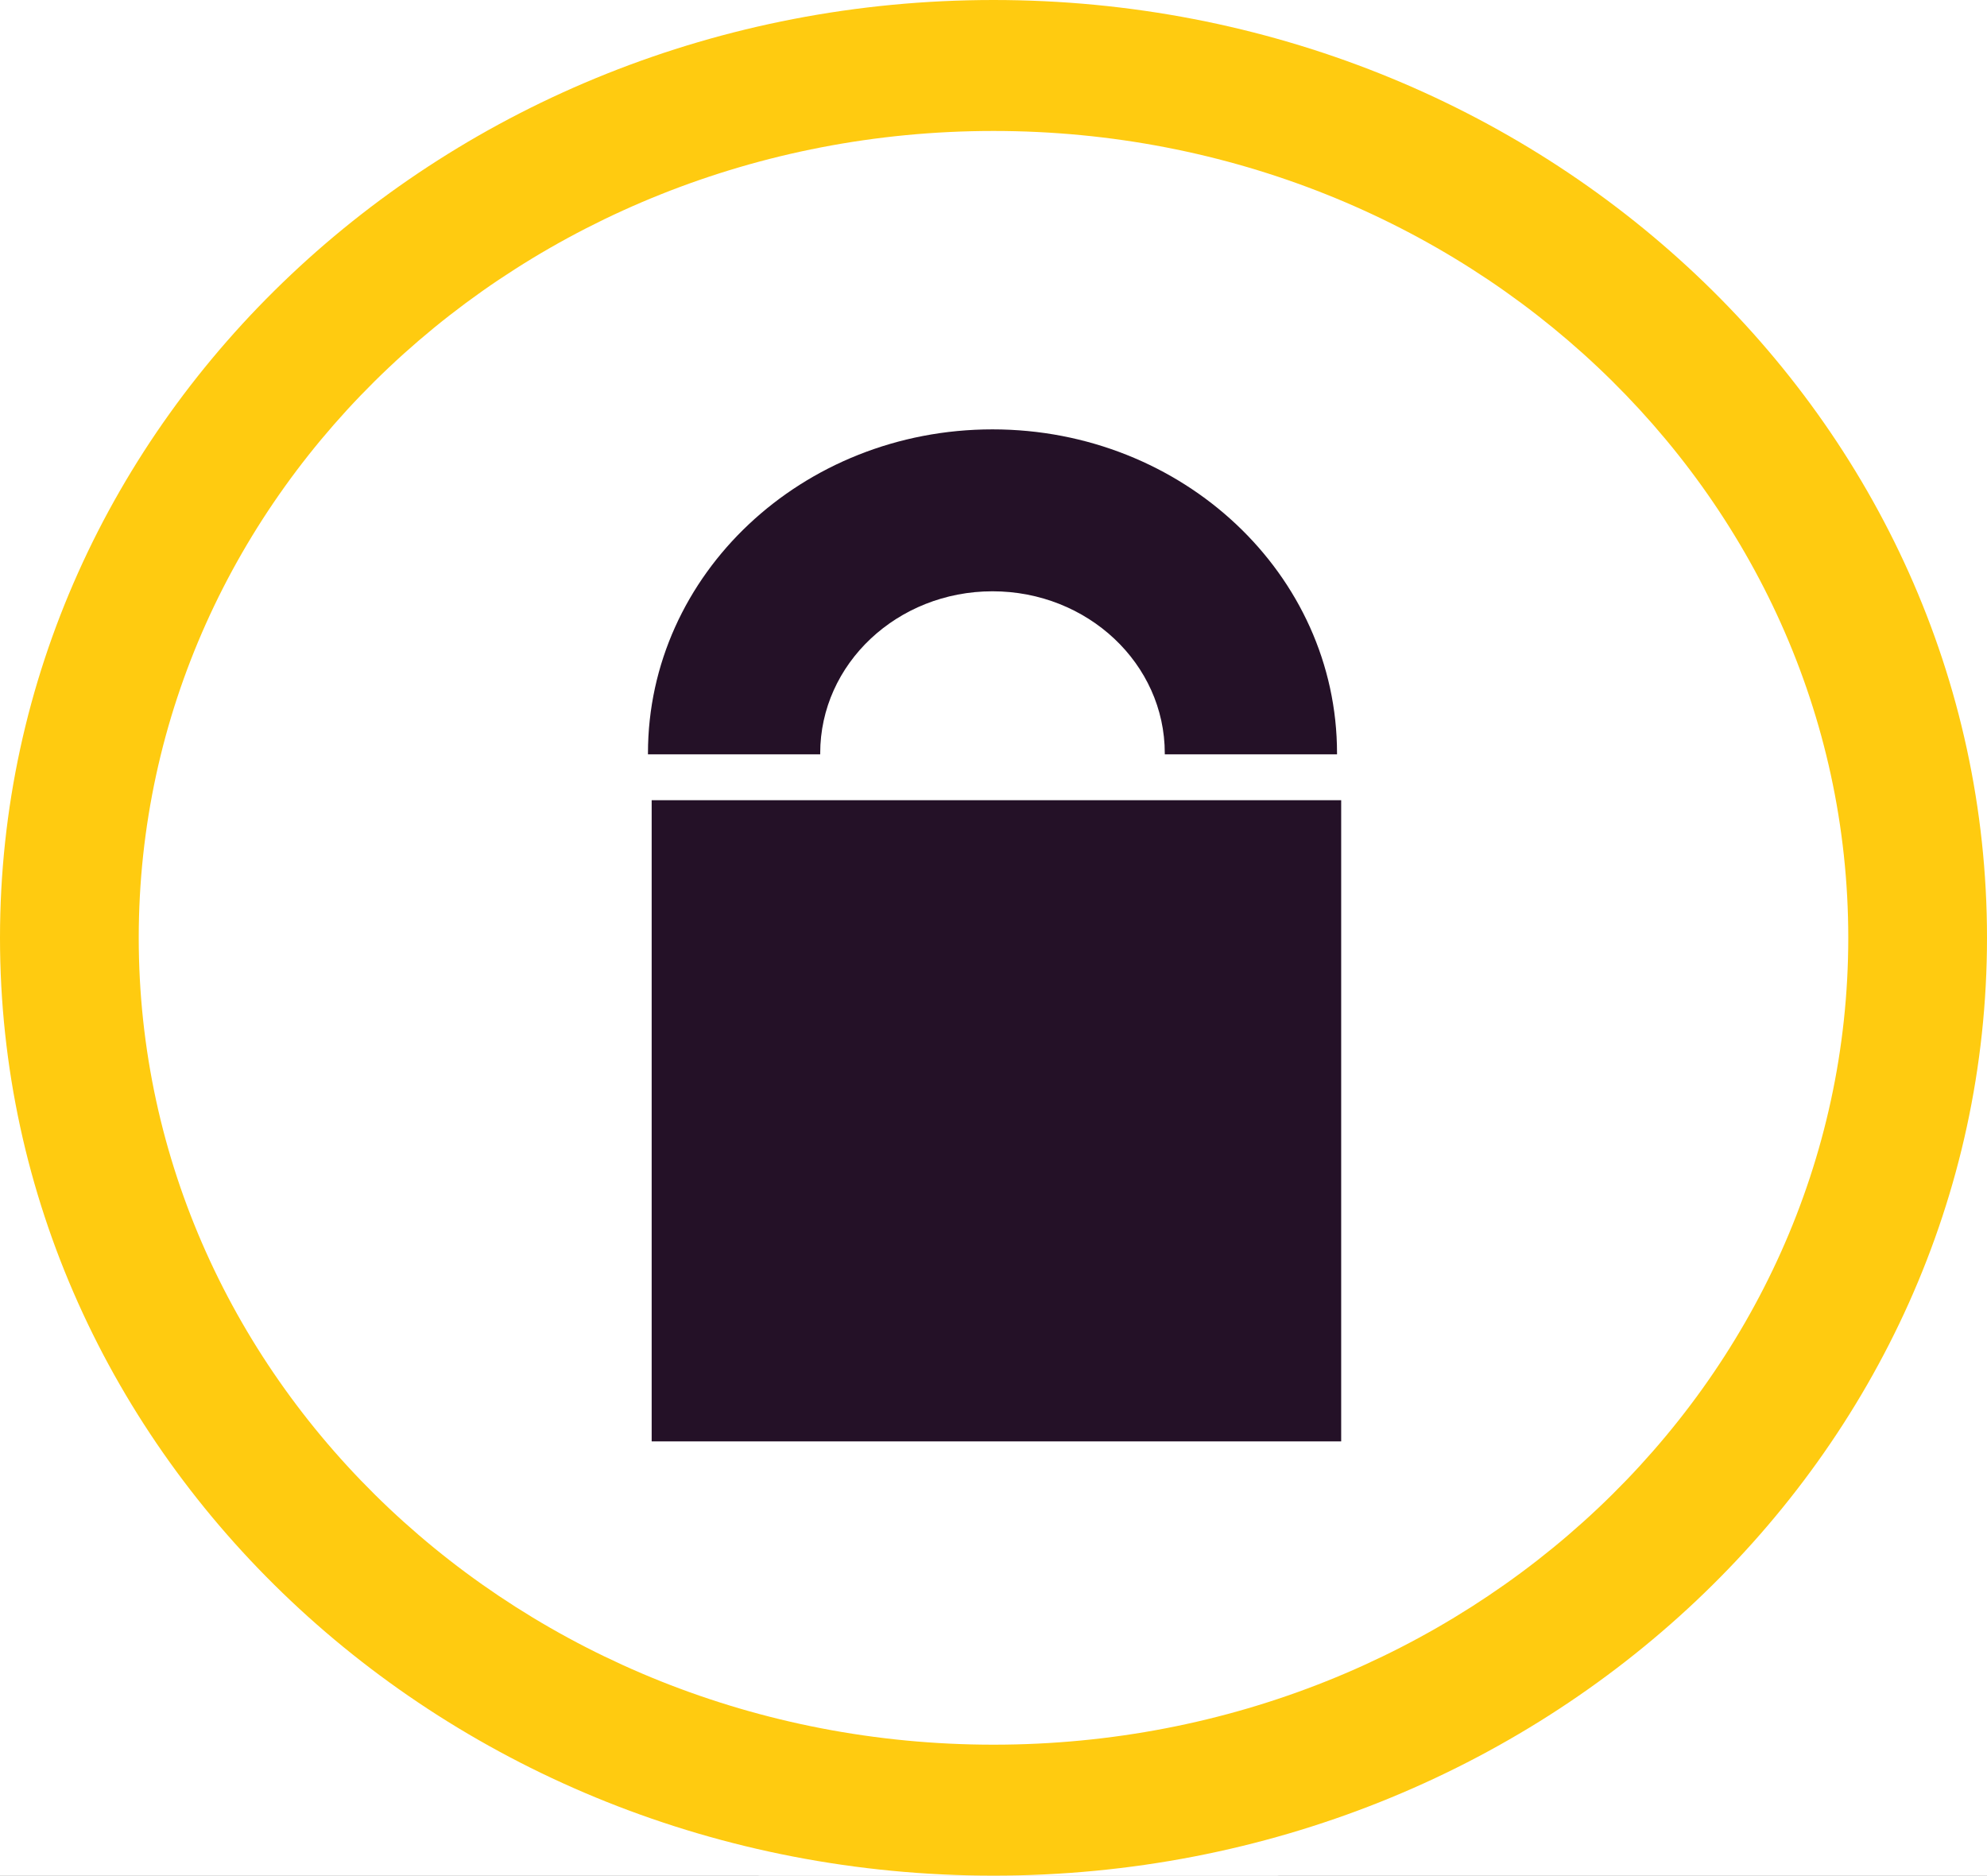 <svg width="89" height="84" viewBox="0 0 89 84" fill="none" xmlns="http://www.w3.org/2000/svg">
<rect x="0" y="0" width="89" height="84" fill="#808080" stroke="none"/>
<g clip-path="url(#clip0_871_1276)">
<rect width="390" height="4523" transform="translate(-77 -2226)" fill="white"/>
<ellipse cx="45.62" cy="41.643" rx="43.301" ry="43.962" fill="white"/>
<path fill-rule="evenodd" clip-rule="evenodd" d="M44.5 5.865C23.355 5.865 6.214 22.043 6.214 42C6.214 61.957 23.355 78.135 44.5 78.135C65.645 78.135 82.786 61.957 82.786 42C82.786 22.043 65.645 5.865 44.5 5.865ZM0 42C0 18.804 19.923 0 44.5 0C69.077 0 89 18.804 89 42C89 65.196 69.077 84 44.5 84C19.923 84 0 65.196 0 42Z" fill="#FFCB10"/>
<path fill-rule="evenodd" clip-rule="evenodd" d="M29.189 35.837V64.552H60.073V35.837H29.189Z" fill="#241127"/>
<path fill-rule="evenodd" clip-rule="evenodd" d="M52.172 33.782C52.172 33.766 52.172 33.75 52.172 33.734C52.172 29.729 48.718 26.481 44.455 26.481C40.194 26.481 36.738 29.727 36.738 33.734C36.738 33.75 36.738 33.766 36.738 33.782H29.023C29.023 33.766 29.023 33.75 29.023 33.734C29.023 25.724 35.932 19.229 44.455 19.229C52.979 19.229 59.887 25.724 59.887 33.734C59.887 33.75 59.887 33.766 59.887 33.782H52.172V33.782Z" fill="#241127"/>
</g>
<defs>
<clipPath id="clip0_871_1276">
<rect width="390" height="4523" fill="white" transform="translate(-77 -2226)"/>
</clipPath>
</defs>
</svg>
